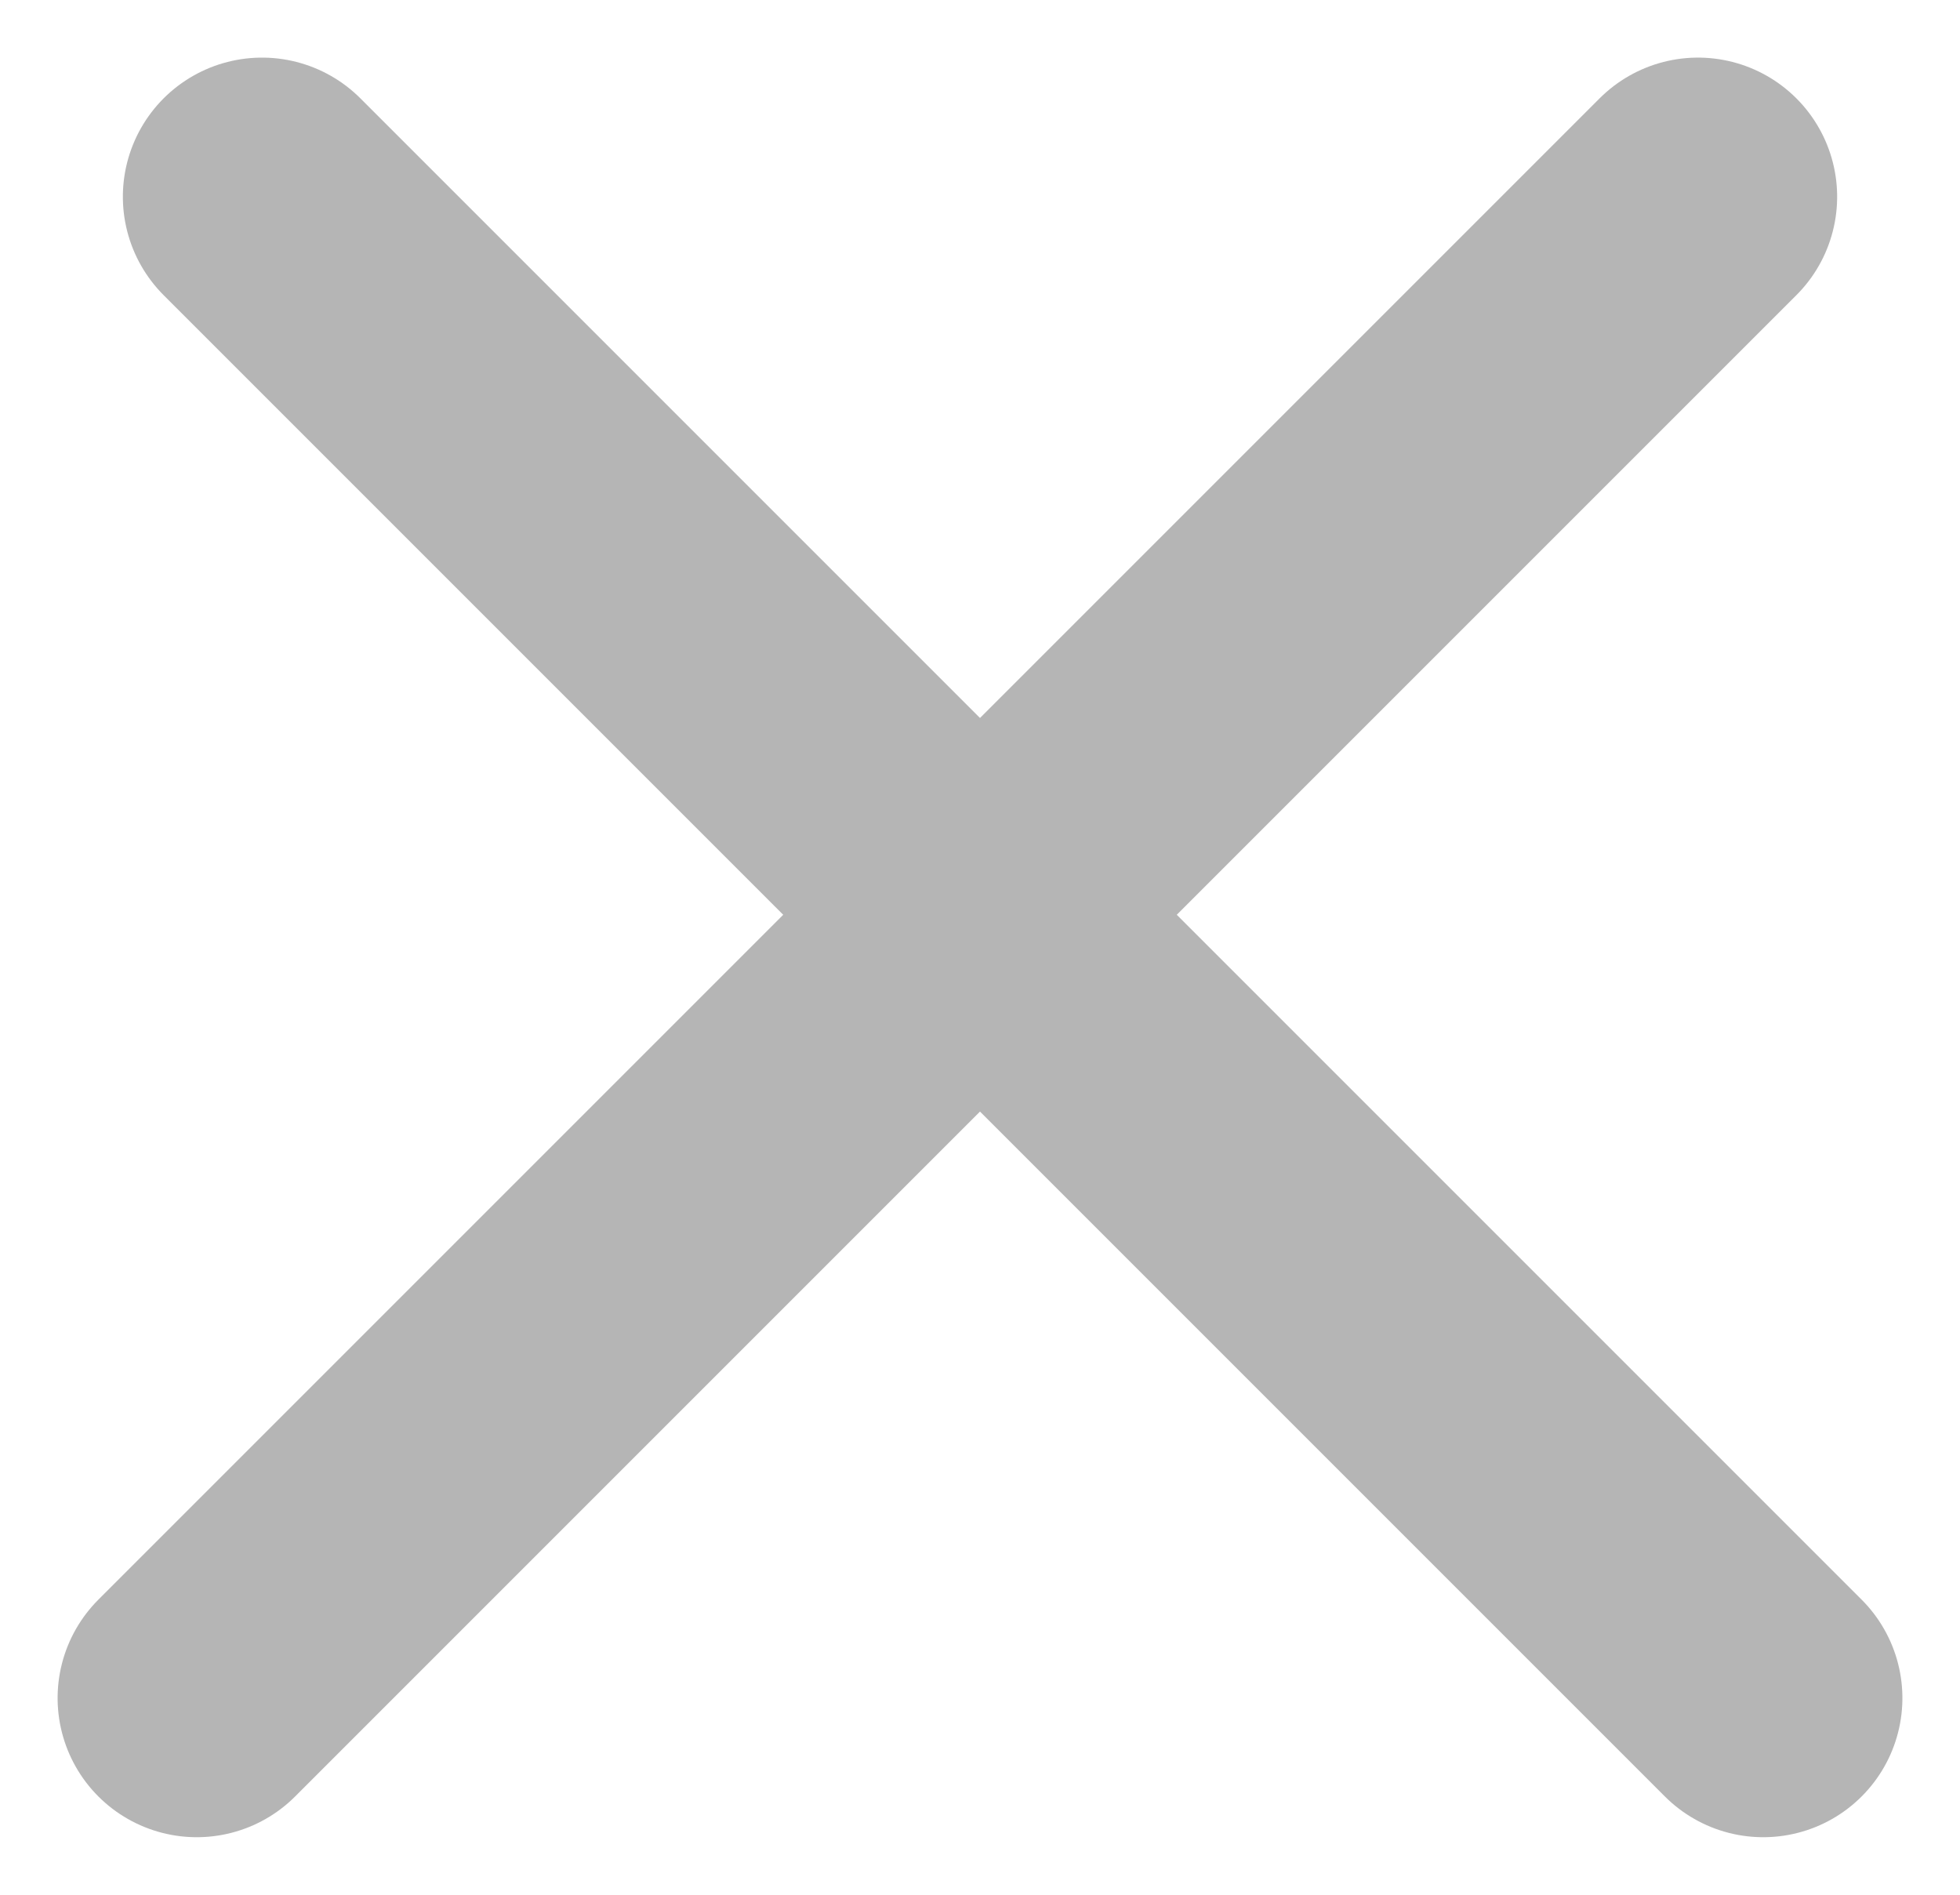 <svg xmlns="http://www.w3.org/2000/svg" width="14.086" height="13.617" viewBox="0 0 14.086 13.617"><g transform="translate(-4.957 -0.838)"><g transform="translate(0 14) rotate(-90)"><line y2="15.258" transform="translate(11.748 6.84) rotate(45)" fill="none" stroke="#b5b5b5" stroke-linecap="round" stroke-width="2"/><line x2="15.258" transform="translate(0.959 6.371) rotate(45)" fill="none" stroke="#b5b5b5" stroke-linecap="round" stroke-width="2"/></g></g></svg>